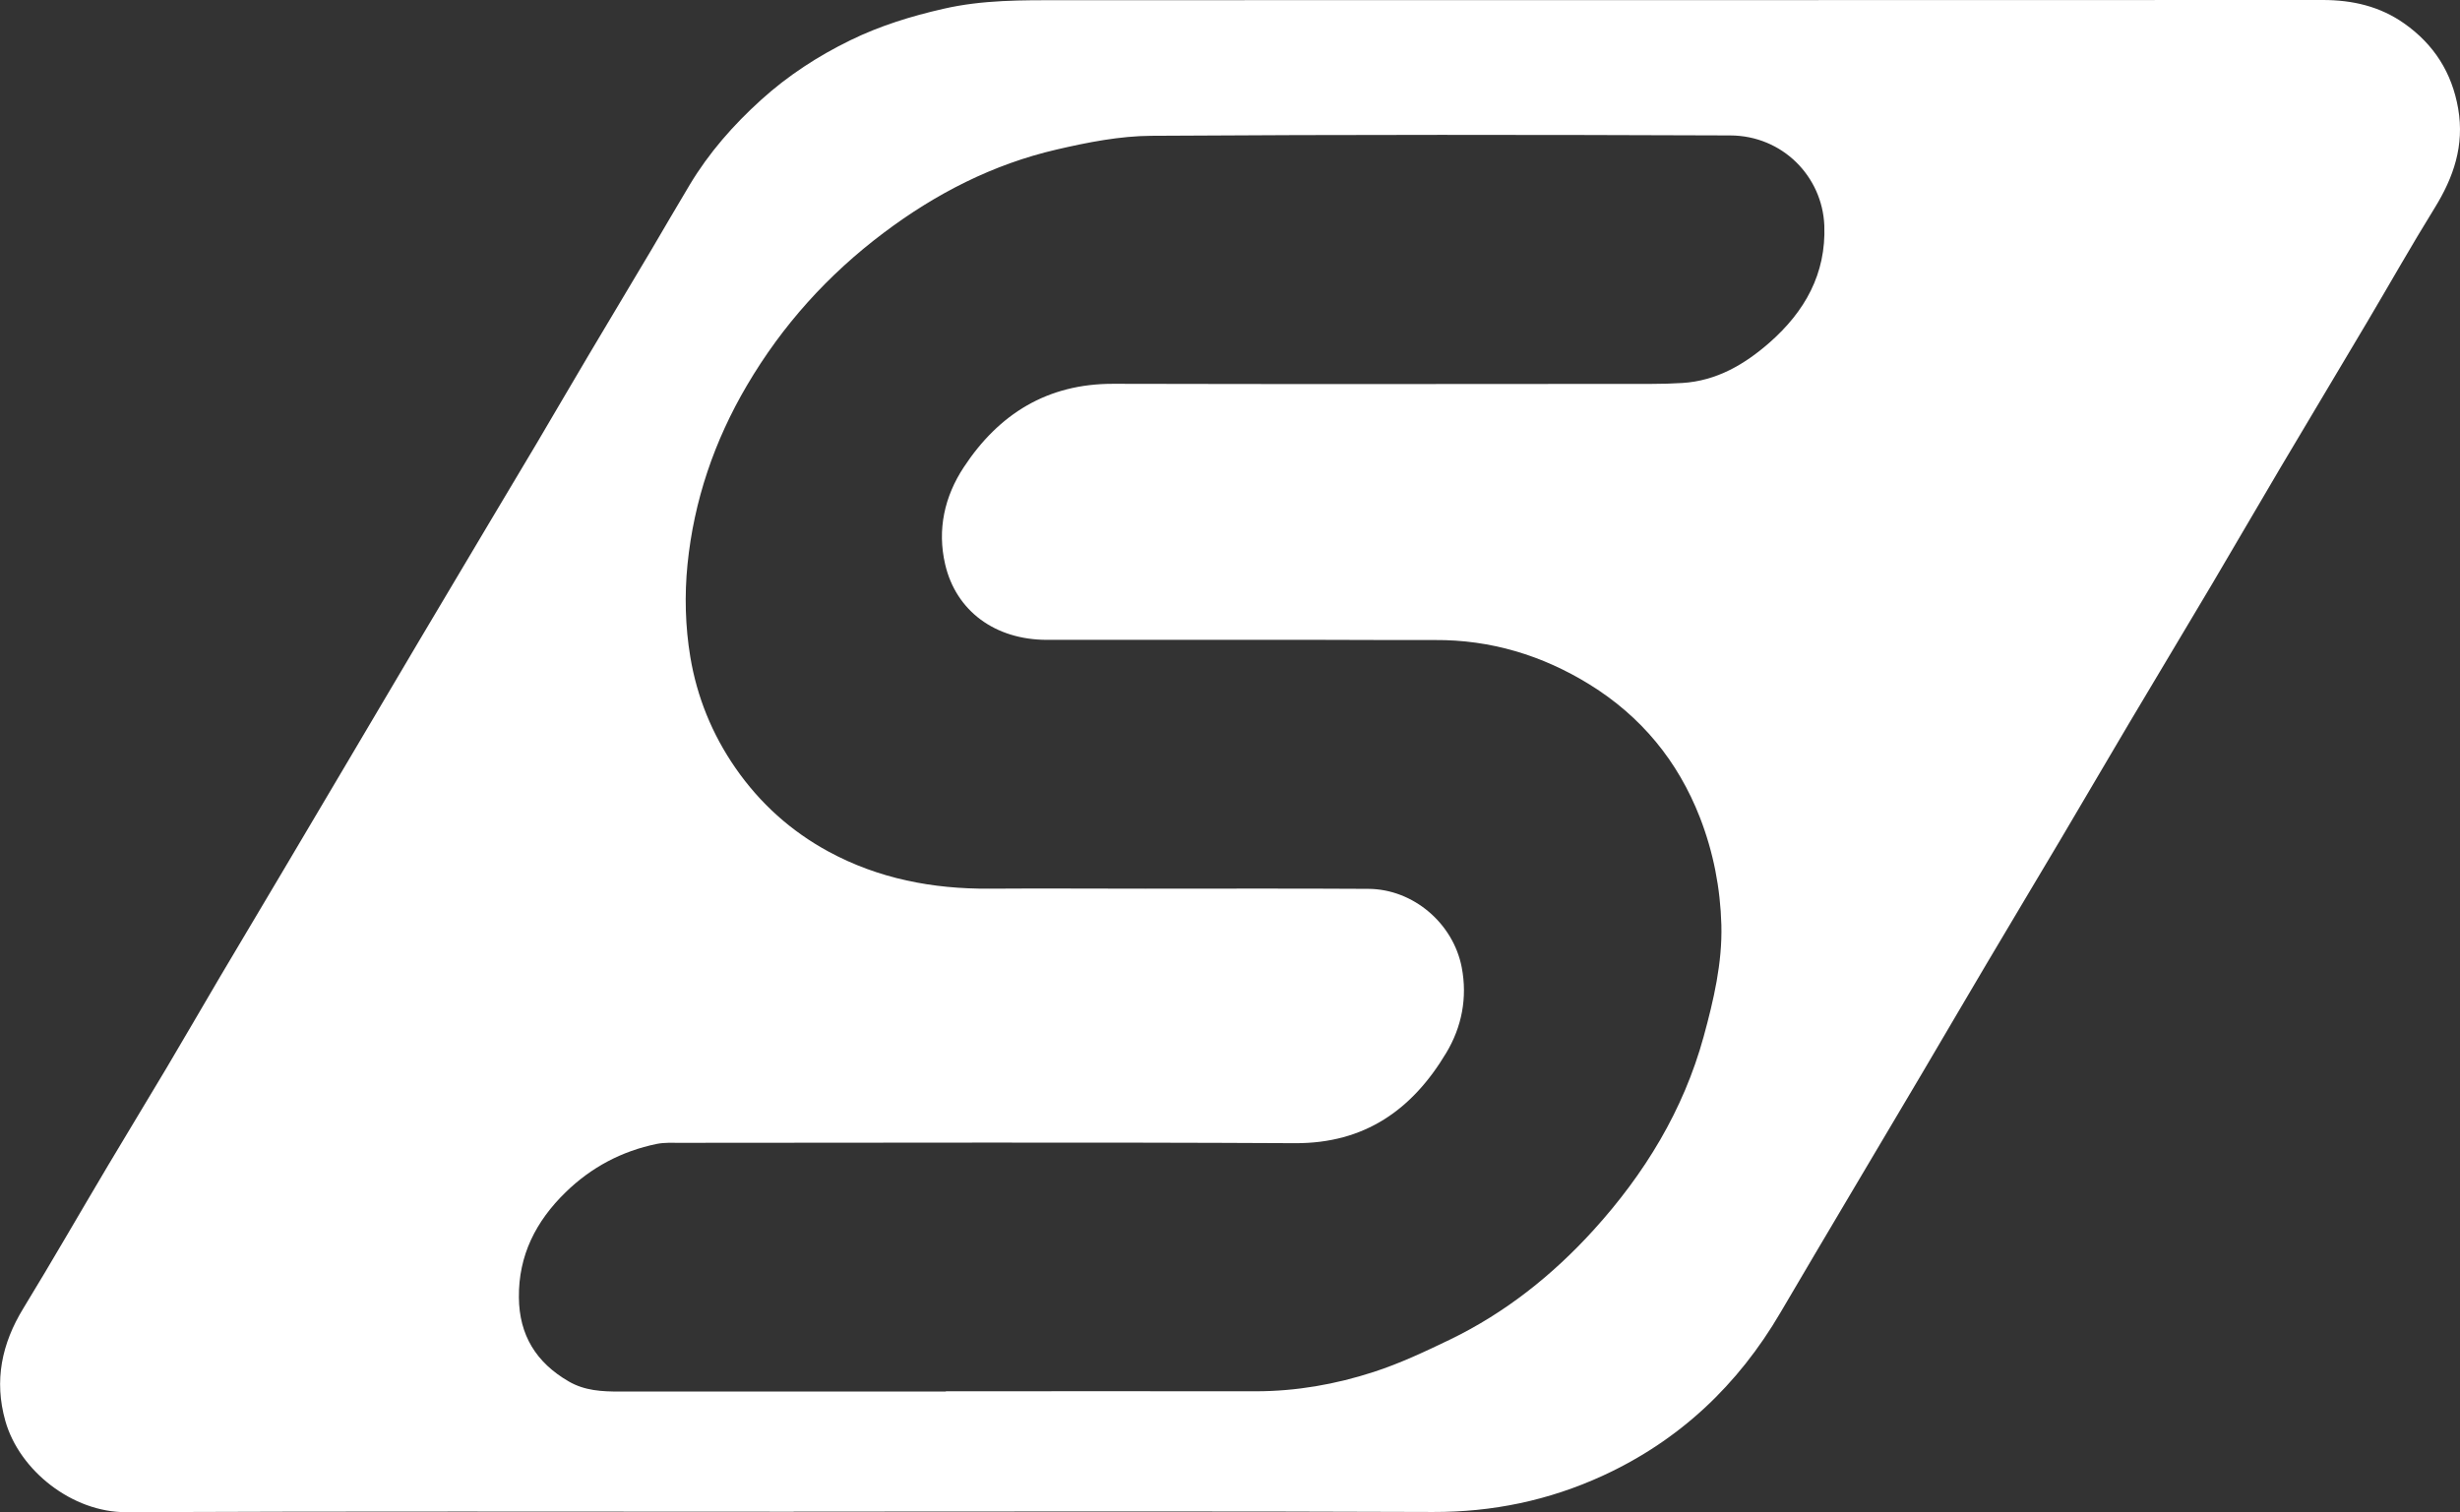 <?xml version="1.0" encoding="UTF-8"?>
<svg id="a" data-name="Layer 1" xmlns="http://www.w3.org/2000/svg" viewBox="0 0 272.4 167.48">
  <rect x="0" y="0" width="272.4" height="167.48" fill="#333333" stroke="none"/>
  <defs>
    <style>
      .b {
        fill: #fff;
      }
    </style>
  </defs>
  <path class="b" d="M87.88,167.44c-24.64,0-49.28-.06-73.91,.05-5.96,.03-11.83-4.61-13.38-10.11-1.26-4.46-.4-8.55,1.99-12.46,3.2-5.24,6.25-10.56,9.39-15.84,2.14-3.6,4.32-7.17,6.46-10.77,2.01-3.39,3.99-6.81,5.99-10.21,2.21-3.74,4.44-7.47,6.66-11.21,2.48-4.18,4.95-8.37,7.43-12.55,2.64-4.46,5.27-8.93,7.91-13.38,2.52-4.25,5.05-8.5,7.58-12.75,1.79-3.01,3.6-6.02,5.39-9.04,1.97-3.33,3.91-6.67,5.88-9.99,2.28-3.84,4.58-7.67,6.86-11.51,1.42-2.4,2.81-4.82,4.25-7.21,2.13-3.55,4.83-6.62,7.89-9.39,2.98-2.7,6.32-4.87,9.91-6.62,3.26-1.59,6.71-2.66,10.27-3.47C108.81-.03,113.22,.02,117.65,.02,164.16,.01,210.68,.02,257.2,0c3.3,0,6.34,.7,9.04,2.61,3.27,2.31,5.27,5.43,5.96,9.43,.7,4.07-.5,7.59-2.61,11-2.58,4.17-4.99,8.44-7.49,12.66-3.19,5.38-6.41,10.75-9.6,16.13-2.52,4.25-4.99,8.54-7.51,12.79-3.07,5.18-6.17,10.33-9.24,15.5-2.56,4.32-5.09,8.66-7.65,12.98-2.68,4.52-5.39,9.03-8.07,13.56-2.4,4.05-4.77,8.11-7.16,12.16-2.7,4.57-5.41,9.12-8.11,13.68-2.54,4.29-5.08,8.57-7.6,12.87-4.71,8.05-11.19,14.18-19.7,18.09-5.96,2.73-12.18,4.03-18.78,4.01-23.6-.1-47.2-.04-70.79-.04Zm16.85-13.32v-.02c11.44,0,22.88-.02,34.32,0,4.48,0,8.84-.77,13.06-2.14,2.9-.94,5.7-2.26,8.46-3.59,6.11-2.96,11.35-7.13,15.89-12.13,5.64-6.22,9.95-13.25,12.19-21.43,1.11-4.06,2.07-8.16,1.96-12.36-.11-4.06-.88-8.05-2.37-11.89-2.45-6.29-6.52-11.22-12.23-14.75-5.23-3.23-10.94-4.96-17.14-4.92-4.12,.02-8.24-.02-12.36-.02-10.2,0-20.4,.01-30.6,0-5.73-.01-10.05-3.2-11.25-8.36-.9-3.86-.07-7.53,2.06-10.76,3.88-5.9,9.25-9.26,16.56-9.24,19.88,.05,39.76,.02,59.63,.01,1.12,0,2.24-.03,3.36-.1,3.81-.23,6.92-2.06,9.69-4.49,3.88-3.42,6.26-7.59,6.05-12.96-.22-5.41-4.62-9.95-10.42-9.97-21.36-.08-42.72-.1-64.07,.04-3.51,.02-7.07,.72-10.51,1.52-7.05,1.63-13.37,4.87-19.15,9.22-6.17,4.64-11.23,10.24-15.15,16.91-3.62,6.15-5.87,12.77-6.58,19.82-.34,3.38-.25,6.9,.31,10.25,.73,4.4,2.4,8.55,5,12.3,2.72,3.93,6.17,7.02,10.32,9.27,5.52,2.99,11.51,4.14,17.77,4.1,5.76-.04,11.52,0,17.28,0,8.24,0,16.48-.03,24.72,.02,4.97,.03,9.39,3.82,10.33,8.69,.65,3.38,0,6.62-1.71,9.47-3.75,6.28-9.01,10.05-16.76,10.01-22.68-.12-45.36-.04-68.03-.04-.88,0-1.78-.05-2.63,.12-3.88,.8-7.25,2.58-10.1,5.36-3.29,3.21-5.22,6.98-5.17,11.66,.04,4.17,1.91,7.19,5.5,9.28,1.8,1.05,3.72,1.13,5.68,1.13,12.04,.01,24.08,0,36.12,0Z"/>
</svg>